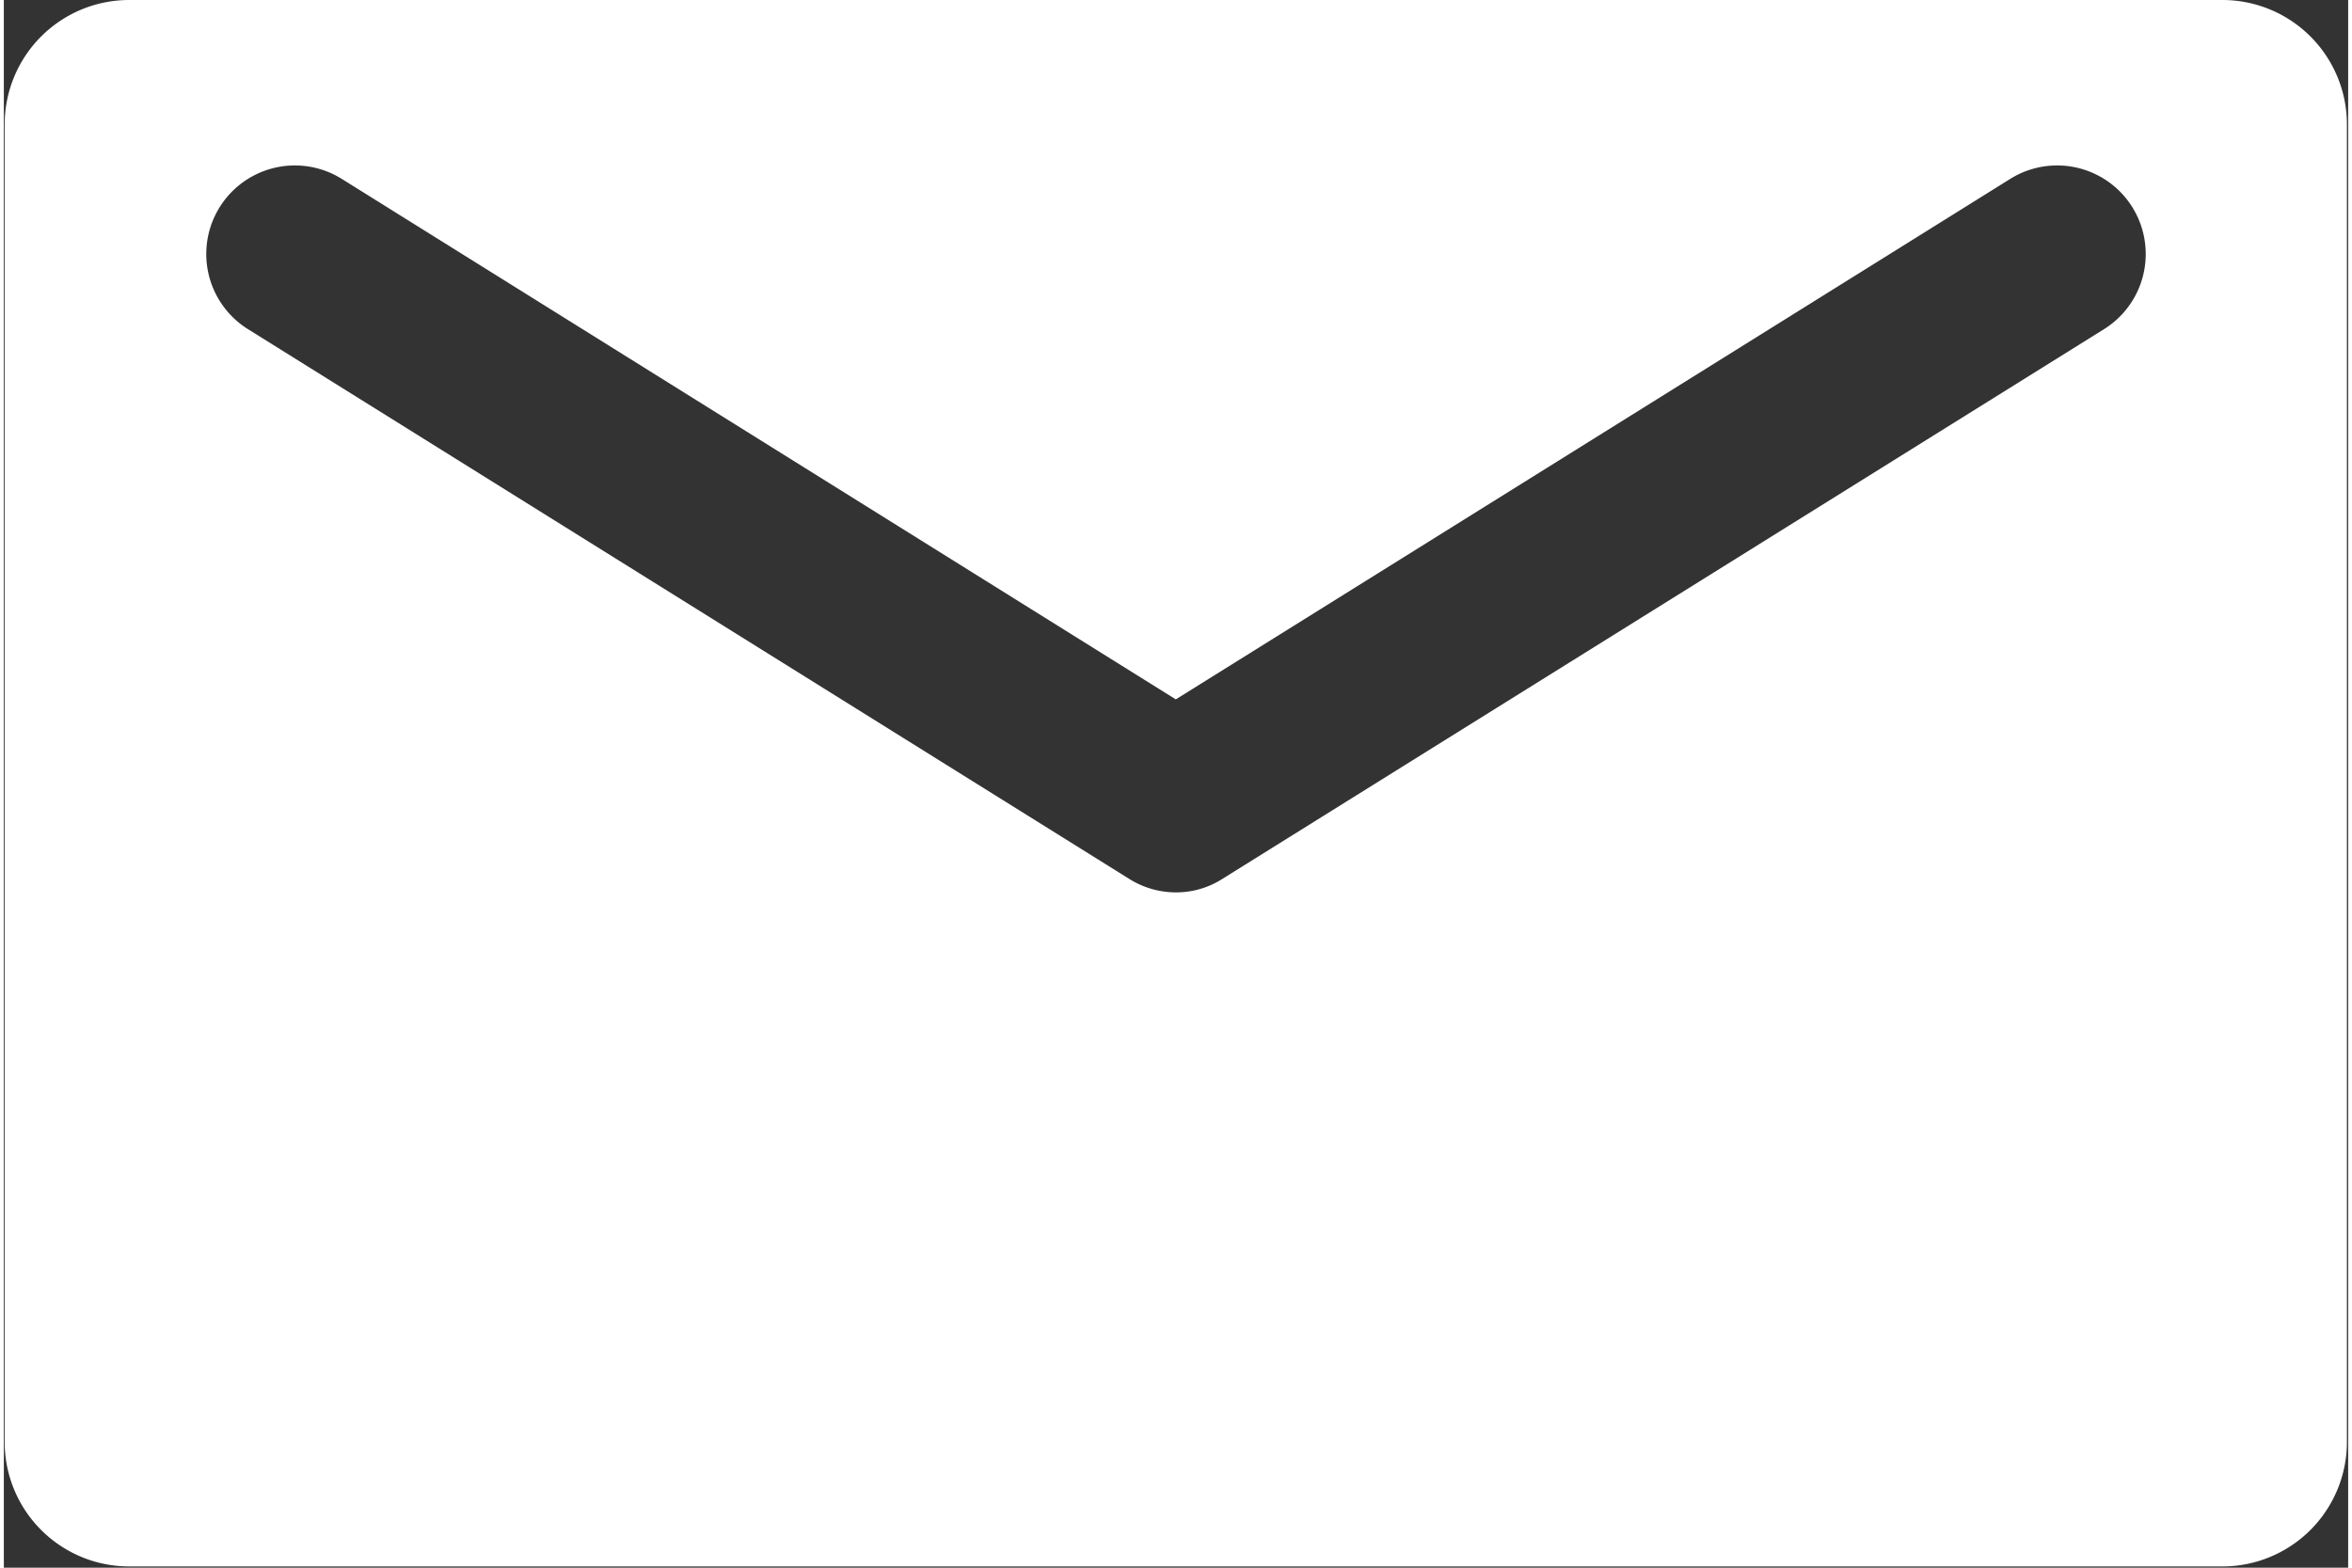 <?xml version="1.0"?>
<svg xmlns="http://www.w3.org/2000/svg" viewBox="0 0 56.47 37.77" width="21" height="14"><rect x="0" y="0" width="56.47" height="37.77" fill="#333333" stroke="none"/><defs><style>.a{fill:#fff;}</style></defs><path class="a" d="M535.68,480.76H485.26a3,3,0,0,0-3,3V515.5a3,3,0,0,0,3,3h50.42a3,3,0,0,0,3-3V483.79A3,3,0,0,0,535.68,480.76Zm-2.85,7.93L511.6,501.93a2.07,2.07,0,0,1-1.13.33,2.12,2.12,0,0,1-1.13-.33l-21.22-13.24a2.13,2.13,0,0,1,2.26-3.62l20.09,12.54,20.1-12.54a2.13,2.13,0,1,1,2.26,3.62Z" transform="translate(-482.24 -480.76)"/></svg>
